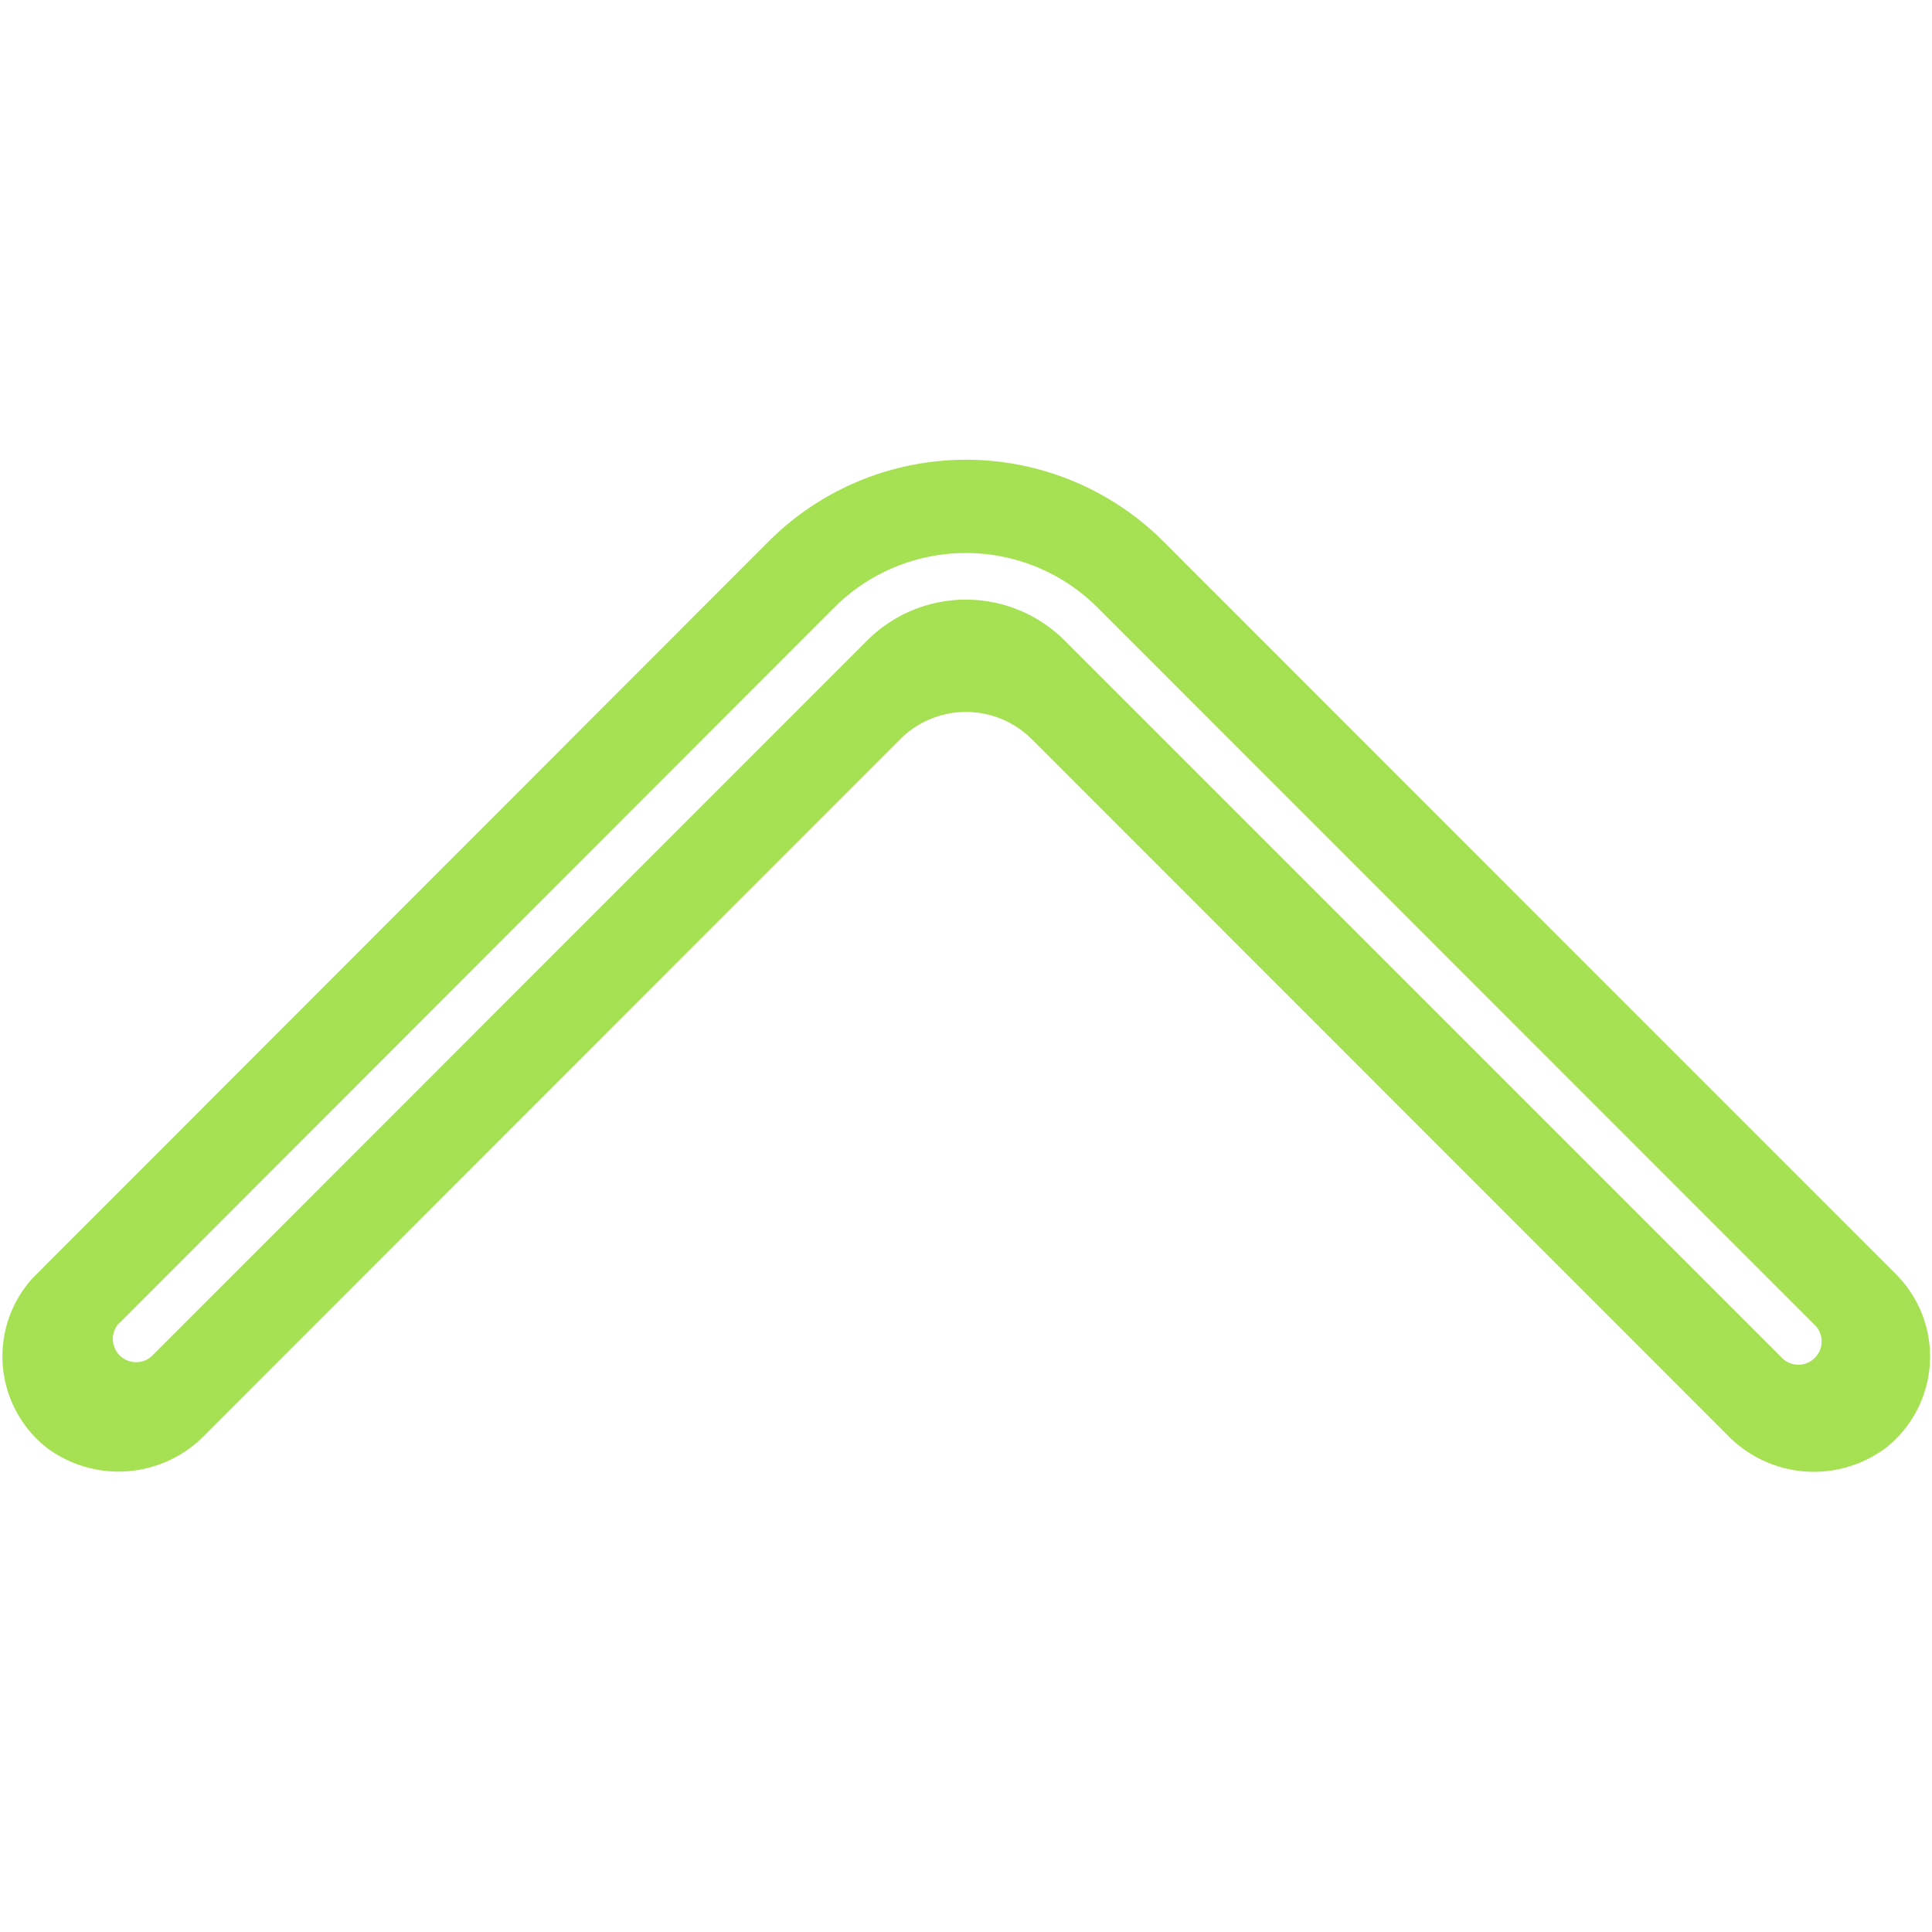<svg viewBox="0 0 1024 1024" version="1.1" xmlns="http://www.w3.org/2000/svg" p-id="82551">
  <path
    d="M24.675 767.26a63.661 63.661 0 0 0 84.017-6.786l368.393-368.64a49.349 49.349 0 0 1 69.829 0l368.64 368.763a63.661 63.661 0 0 0 84.634 6.292 61.687 61.687 0 0 0 4.688-91.543L616.867 287.213a148.048 148.048 0 0 0-209.735 0L17.519 677.197a61.687 61.687 0 0 0 7.156 90.063z m38.369-65.758L442.171 322.005a98.699 98.699 0 0 1 139.535 0l379.497 379.62a12.337 12.337 0 1 1-17.396 17.396L564.31 339.524a74.024 74.024 0 0 0-104.744 0L80.193 719.021a12.337 12.337 0 0 1-17.396-17.396z"
    fill="#a6e154" p-id="82552"></path>
</svg>